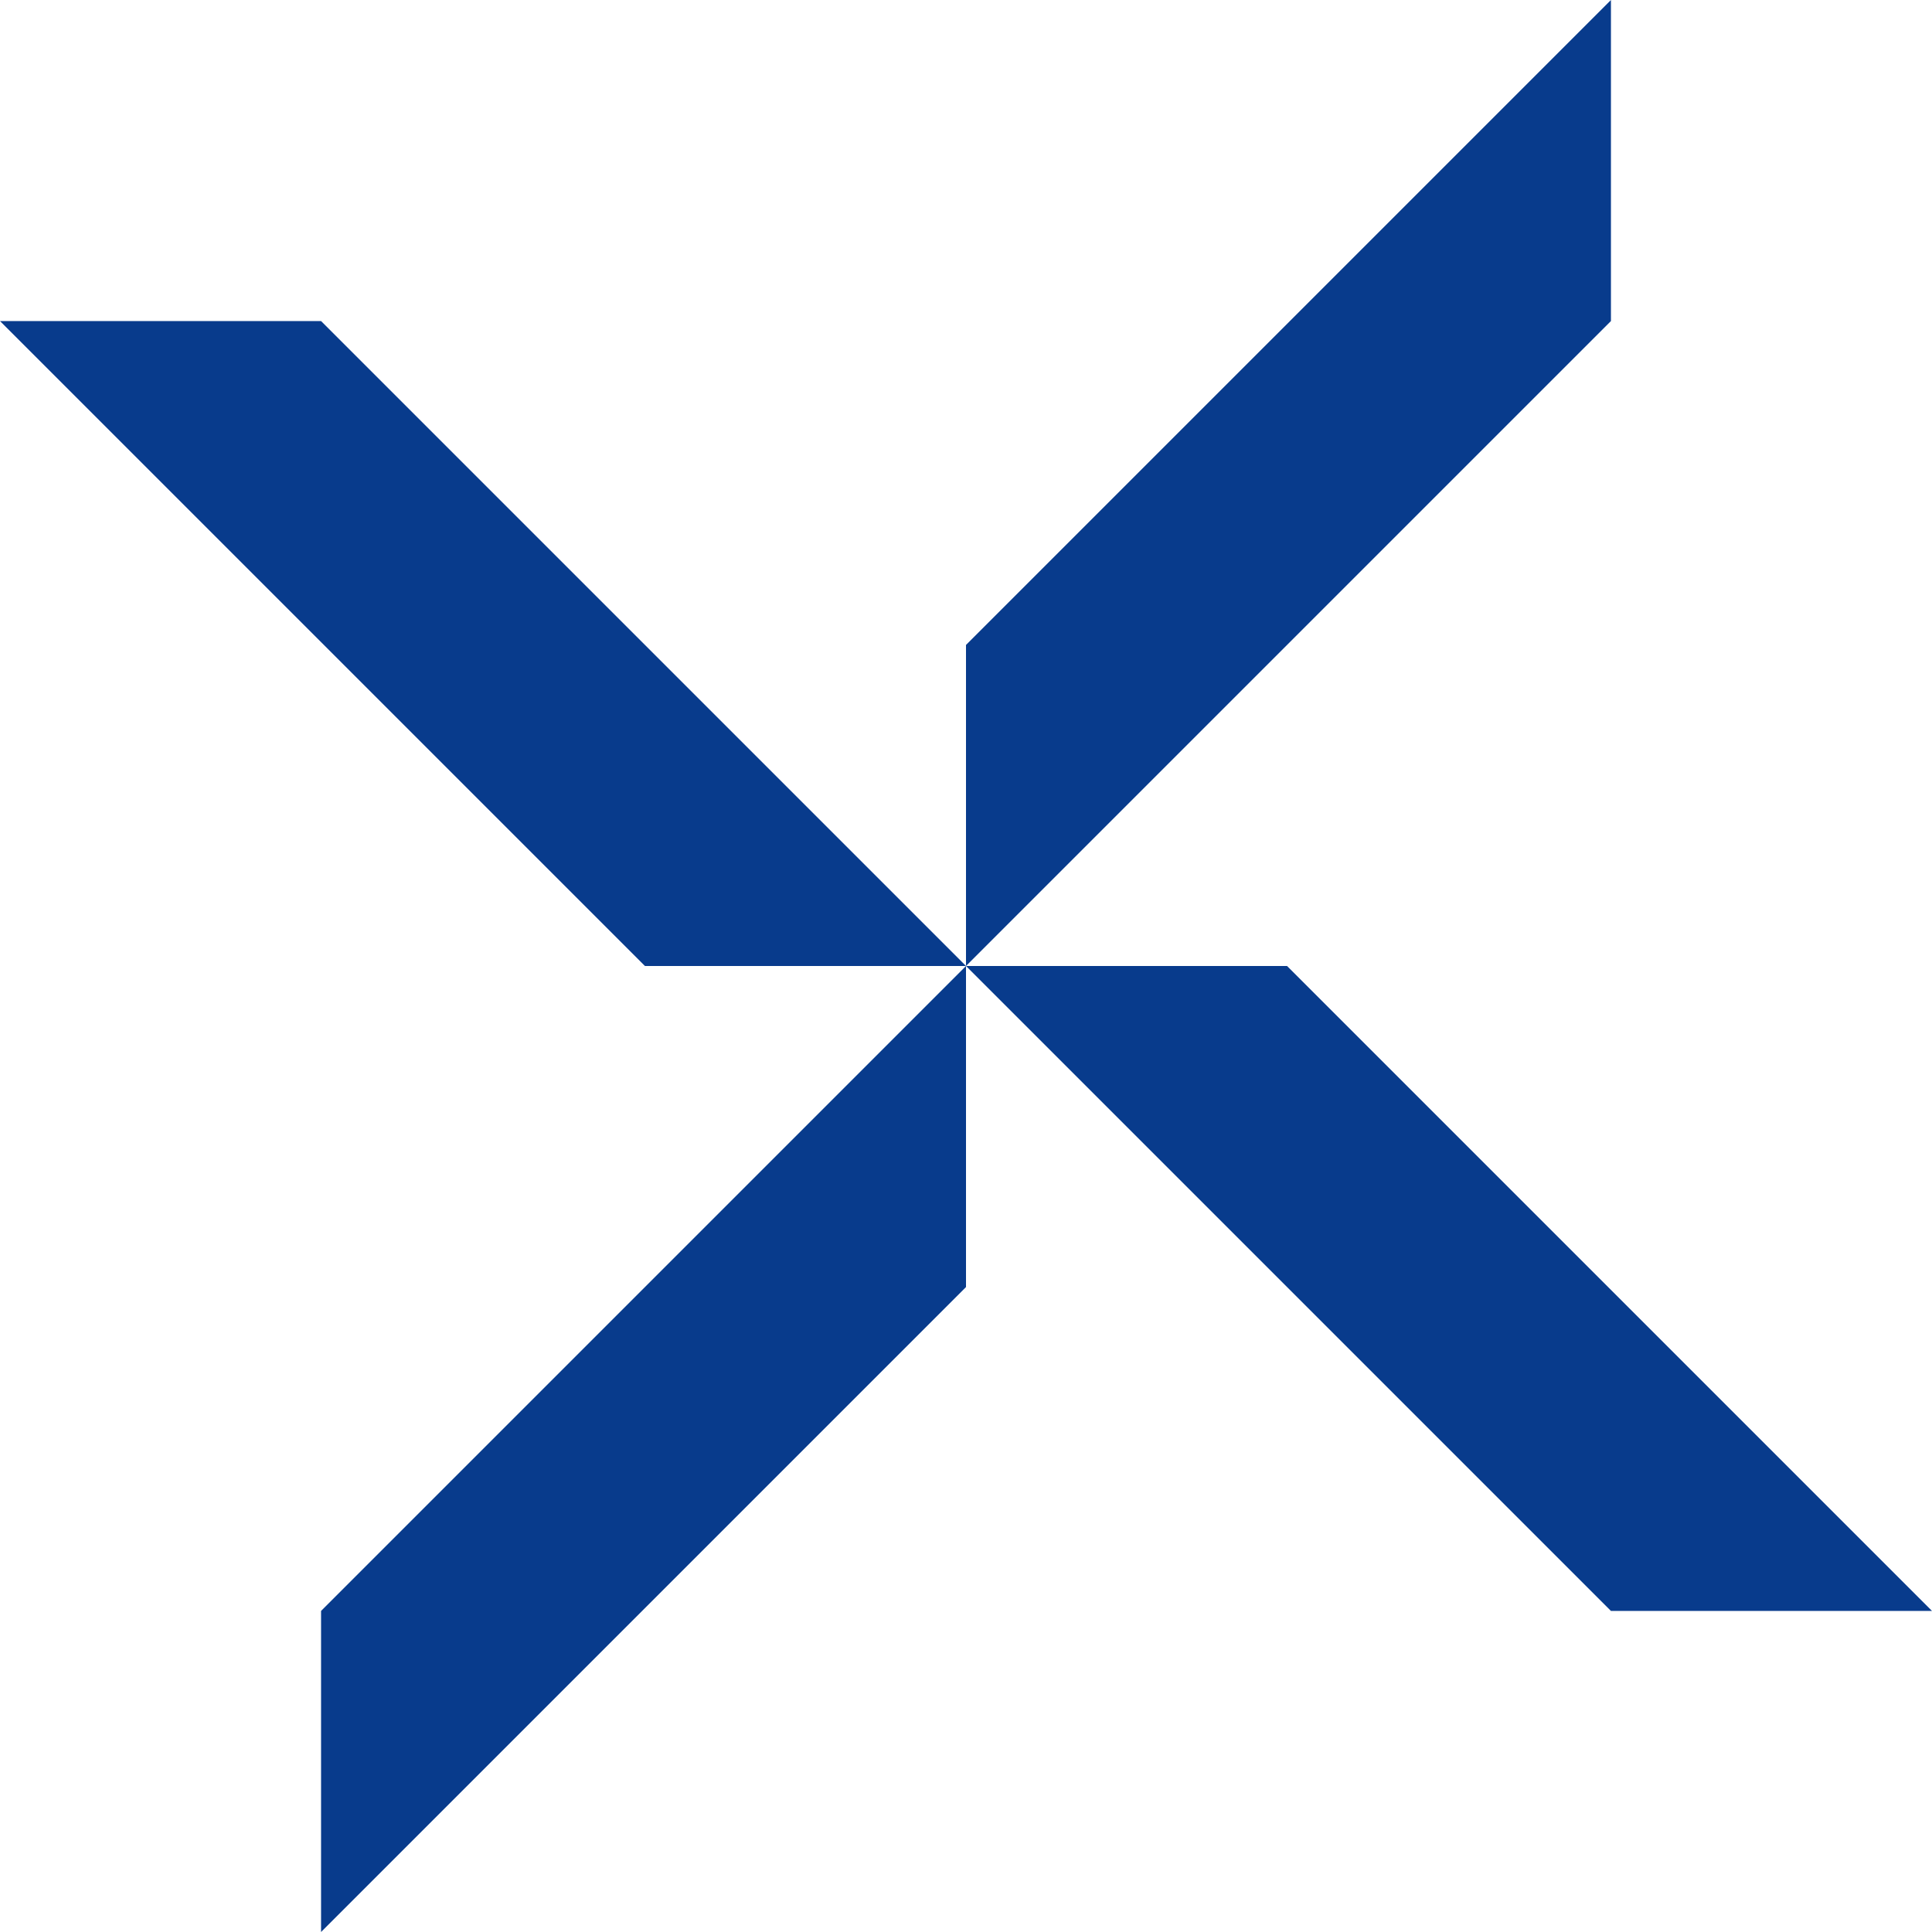 <svg width="72" height="72" viewBox="0 0 72 72" fill="none" xmlns="http://www.w3.org/2000/svg">
    <path d="M36 36H24.035L0 11.965H11.965L36 36Z" fill="#083B8C"/>
    <path d="M72 60.035H60.035L36 36H47.965L72 60.035Z" fill="#083B8C"/>
    <path d="M36 36V24.035L60.035 0V11.965L36 36Z" fill="#083B8C"/>
    <path d="M11.965 72V60.035L36 36V47.965L11.965 72Z" fill="#083B8C"/>
</svg>
